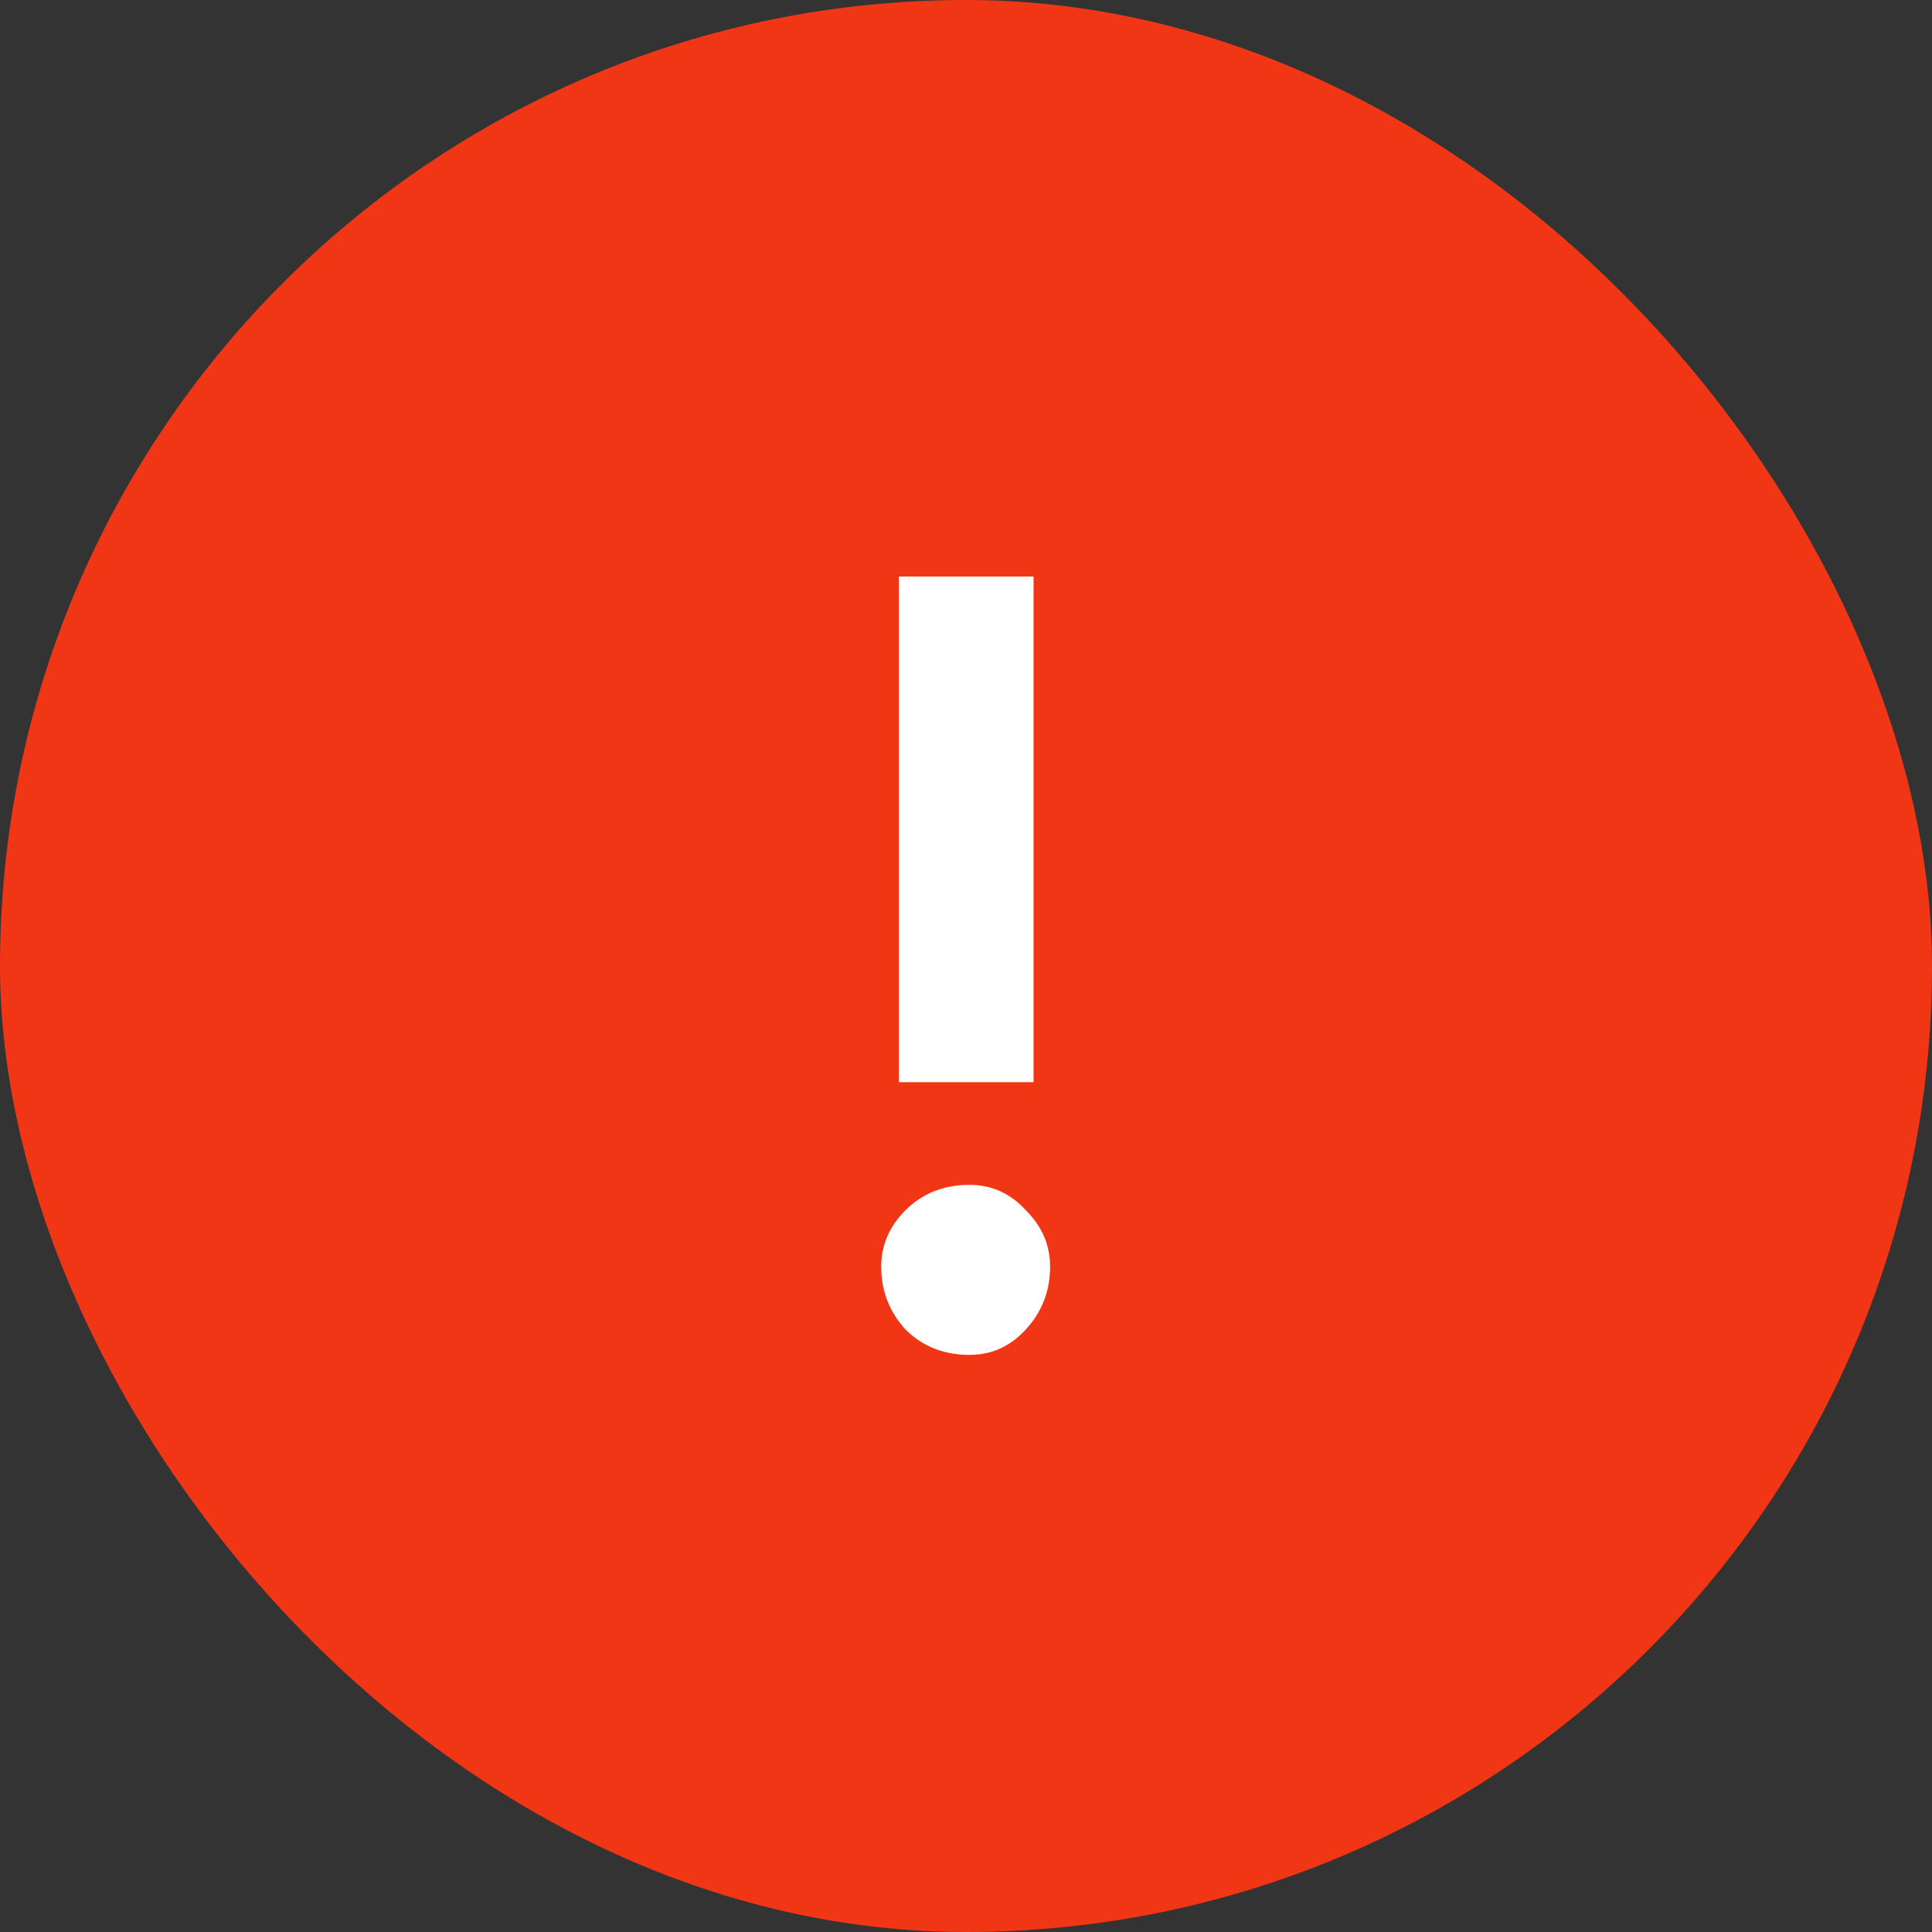 <svg xmlns="http://www.w3.org/2000/svg" width="28" height="28" fill="none" viewBox="0 0 28 28"><rect x="0" y="0" width="28" height="28" fill="#333333" stroke="none"/><rect width="28" height="28" fill="#F13616" rx="14"/><path fill="white" d="M14.979 15.684H13.027V8.356H14.979V15.684ZM12.771 18.355C12.771 18.046 12.889 17.774 13.123 17.54C13.368 17.294 13.678 17.172 14.051 17.172C14.371 17.172 14.643 17.294 14.867 17.54C15.102 17.774 15.219 18.046 15.219 18.355C15.219 18.707 15.102 19.012 14.867 19.267C14.643 19.513 14.371 19.636 14.051 19.636C13.678 19.636 13.368 19.513 13.123 19.267C12.889 19.012 12.771 18.707 12.771 18.355Z"/></svg>